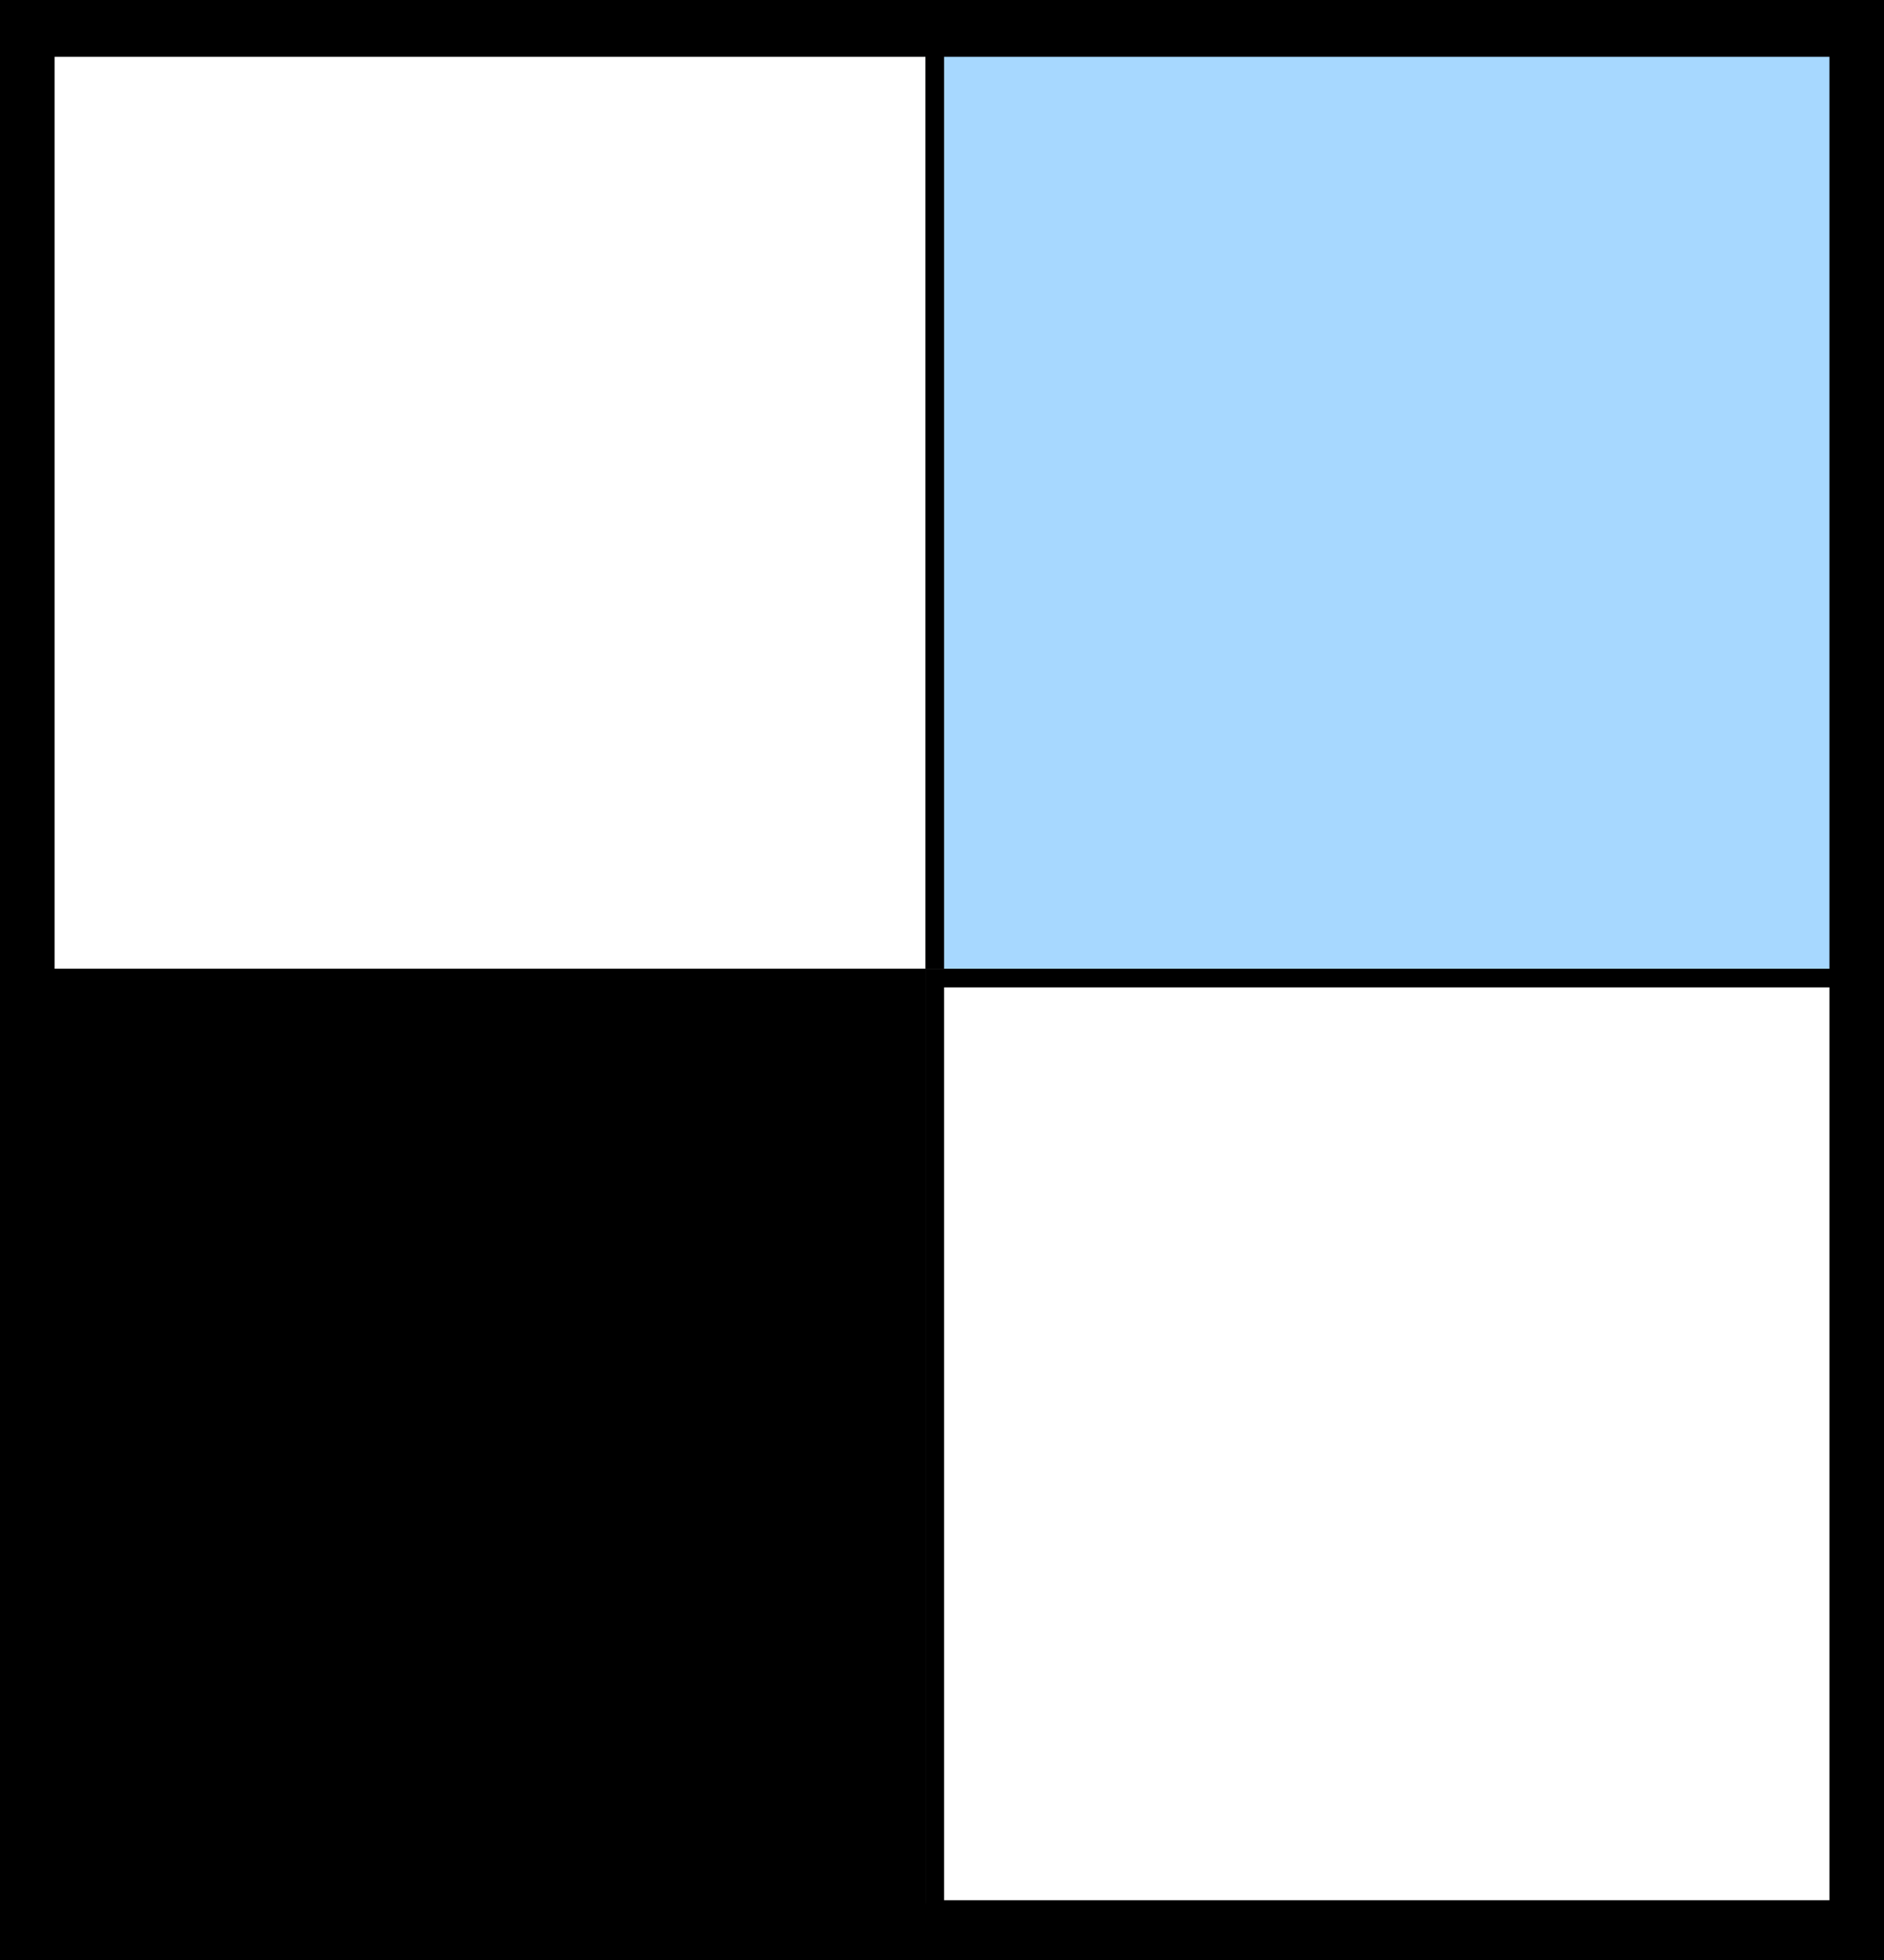 <svg xmlns="http://www.w3.org/2000/svg" width="101.162" height="105.224" viewBox="0 0 101.162 105.224">
  <rect x="0" y="0" width="101.162" height="105.224" fill="#808080" stroke="none"/>
  <g id="Grupo_474" data-name="Grupo 474" transform="translate(-367.308 -204)">
    <path id="Trazado_882" data-name="Trazado 882" d="M0,0H49V51H0Z" transform="translate(369 206)" fill="#fff"/>
    <path id="Trazado_882_-_Contorno" data-name="Trazado 882 - Contorno" d="M1,1V50H48V1H1M0,0H49V51H0Z" transform="translate(369 206)"/>
    <path id="Trazado_885" data-name="Trazado 885" d="M0,0H49V51H0Z" transform="translate(369 256)"/>
    <path id="Trazado_885_-_Contorno" data-name="Trazado 885 - Contorno" d="M1,1V50H48V1H1M0,0H49V51H0Z" transform="translate(369 256)"/>
    <path id="Trazado_883" data-name="Trazado 883" d="M0,0H50V51H0Z" transform="translate(417 206)" fill="#a7d8ff"/>
    <path id="Trazado_883_-_Contorno" data-name="Trazado 883 - Contorno" d="M1,1V50H49V1H1M0,0H50V51H0Z" transform="translate(417 206)"/>
    <path id="Trazado_884" data-name="Trazado 884" d="M0,0H50V51H0Z" transform="translate(417 256)" fill="#fff"/>
    <path id="Trazado_884_-_Contorno" data-name="Trazado 884 - Contorno" d="M1,1V50H49V1H1M0,0H50V51H0Z" transform="translate(417 256)"/>
    <path id="Rectángulo_2421" data-name="Rectángulo 2421" d="M2.932,3.05v99.123h95.3V3.05H2.932M0,0H101.162V105.224H0Z" transform="translate(367.308 204)"/>
  </g>
</svg>
